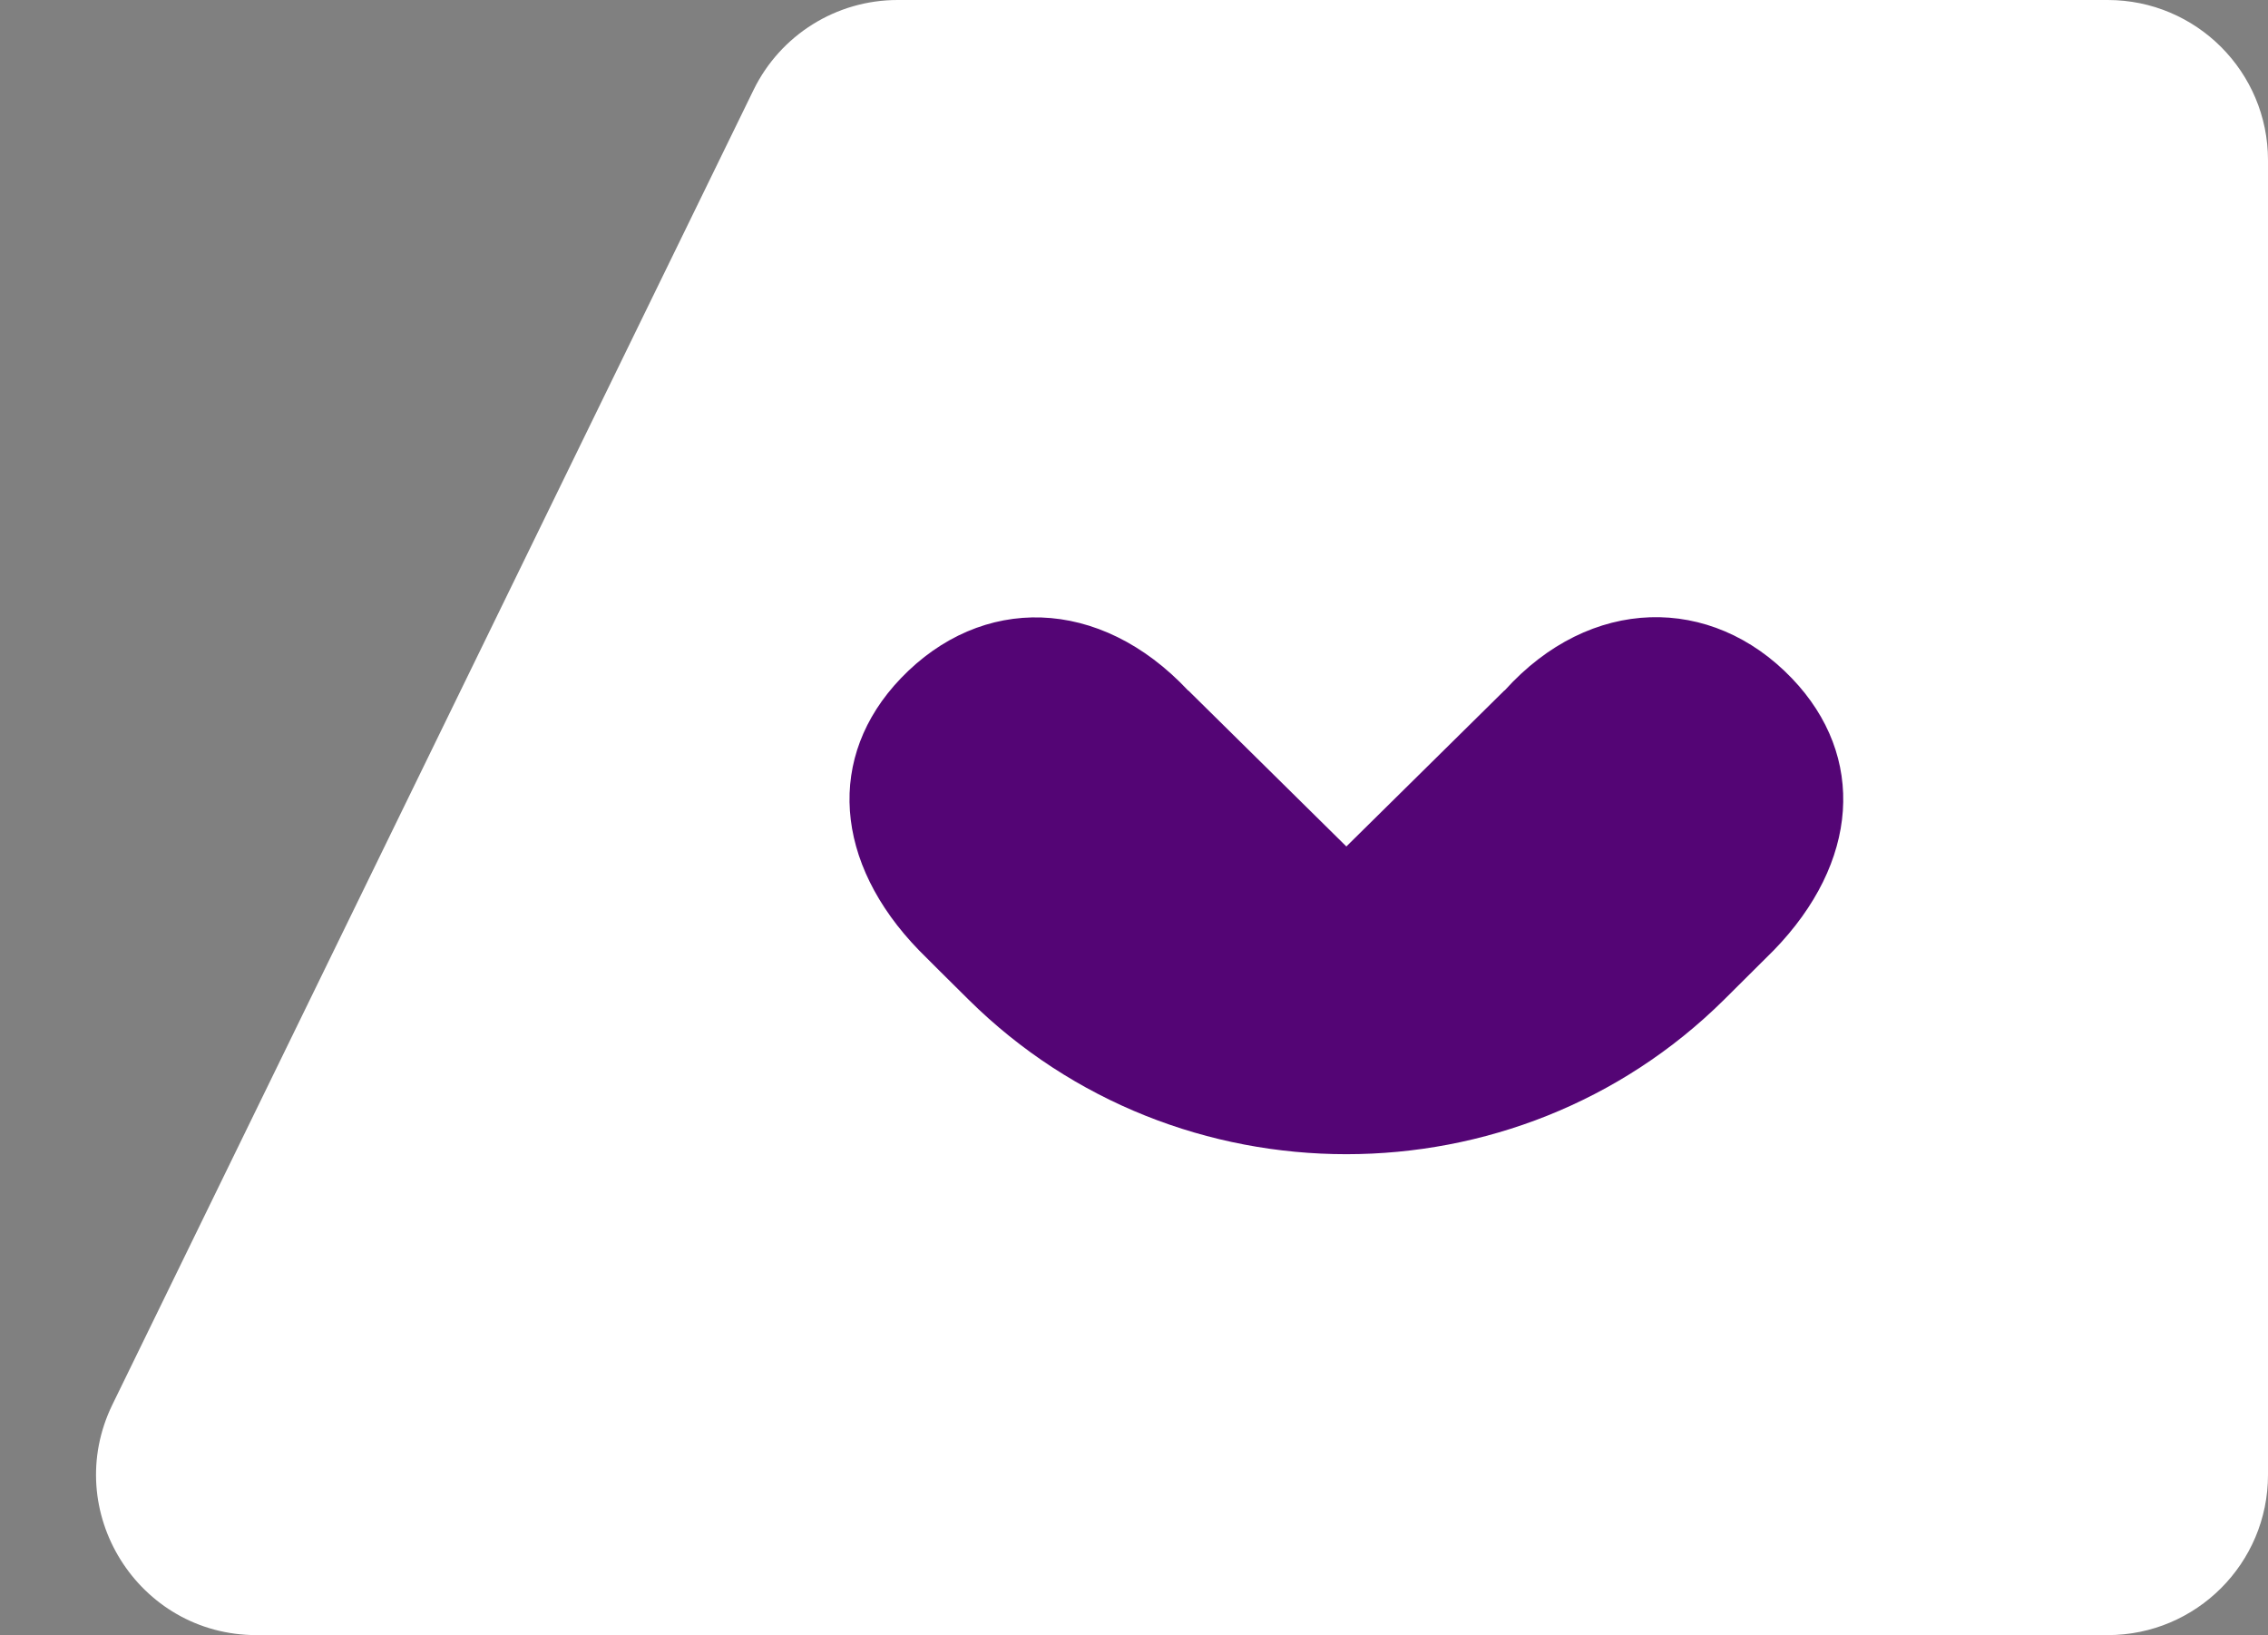 <?xml version="1.0" encoding="UTF-8"?> <svg xmlns="http://www.w3.org/2000/svg" width="283" height="204" viewBox="0 0 283 204" fill="none"><rect x="0" y="0" width="283" height="204" fill="#808080" stroke="none"/><path d="M283 184C283 195.046 274.046 204 263 204L32.007 204C17.225 204 7.551 188.518 14.031 175.232L94.022 11.232C97.374 4.36 104.351 2.9755e-05 111.997 2.97876e-05L263 3.04322e-05C274.046 3.04794e-05 283 8.954 283 20L283 184Z" fill="white"></path><path d="M223.591 84.628C213.543 74.14 198.42 74.296 187.735 86.161C187.735 86.161 187.735 86.151 187.725 86.141L167.998 105.606L148.272 86.141C148.272 86.141 148.272 86.151 148.261 86.161C137.218 74.37 122.453 74.14 112.406 84.628C103.043 94.401 104.065 107.643 114.675 118.565C114.675 118.575 119.315 123.204 120.879 124.737C133.87 137.596 150.949 144 167.998 144C185.057 144 202.126 137.596 215.117 124.737C216.671 123.194 221.322 118.575 221.322 118.565C231.941 107.643 232.953 94.401 223.591 84.628Z" fill="#540575"></path></svg> 